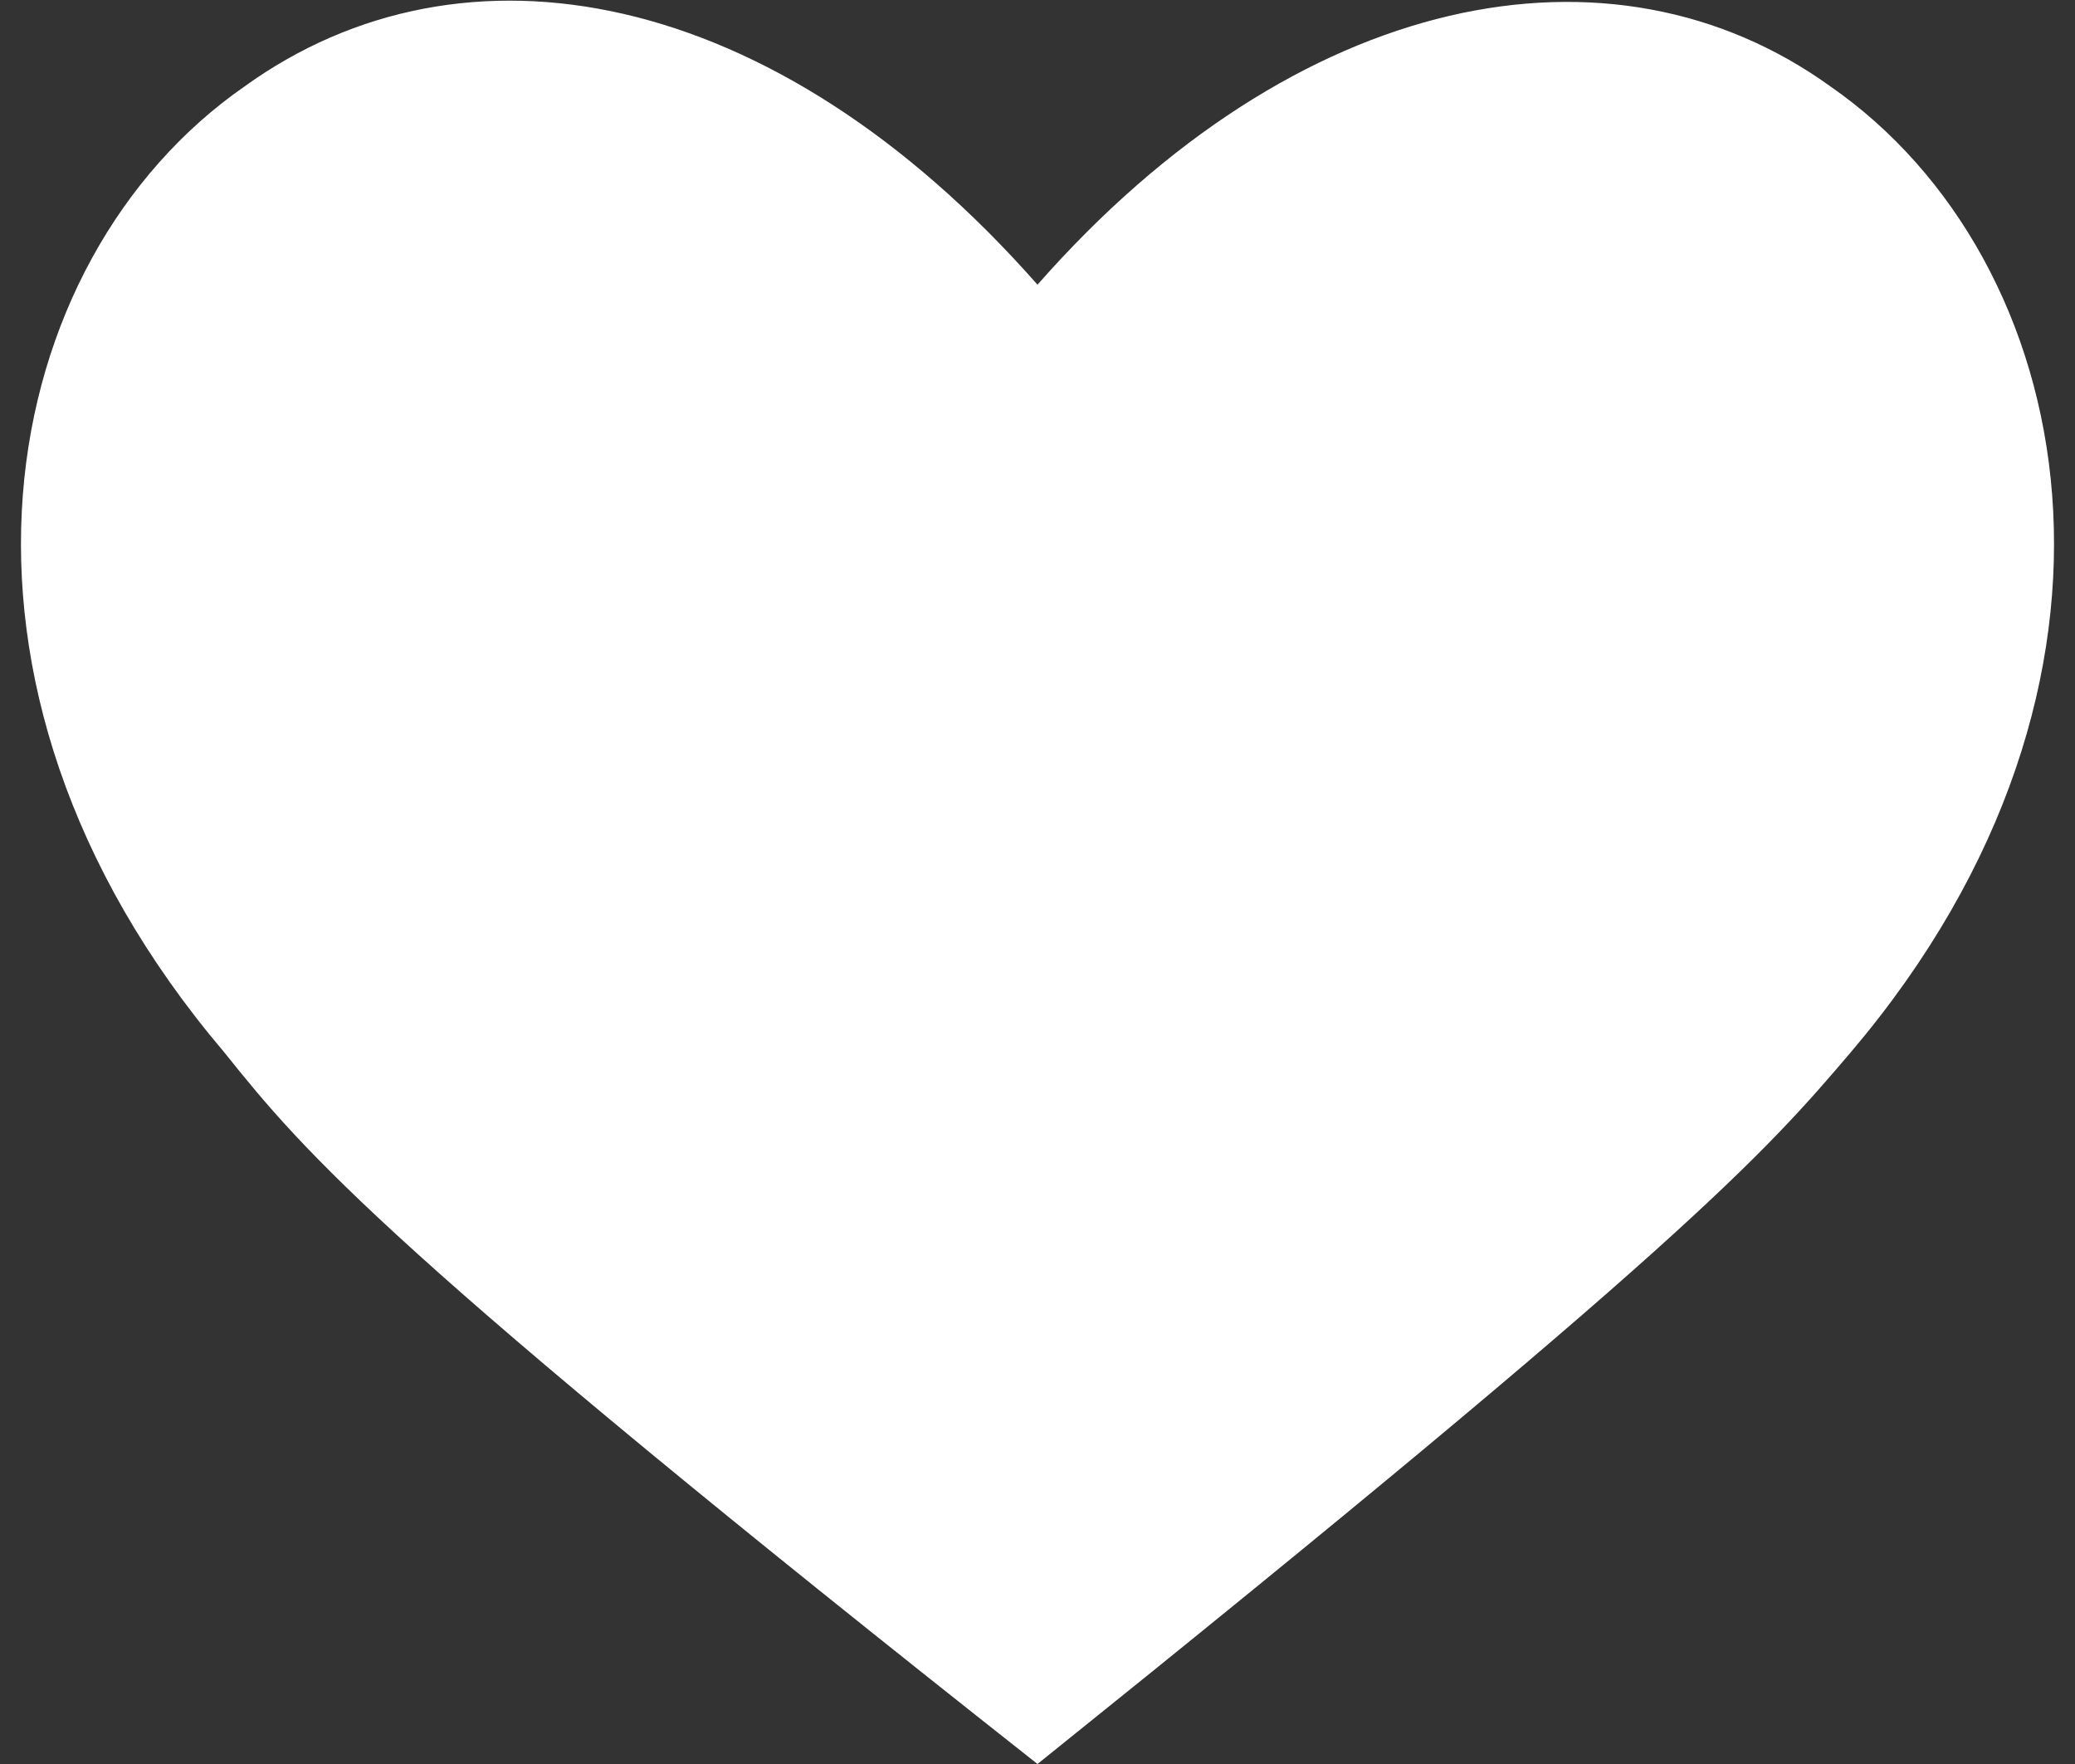 <?xml version="1.0" encoding="utf-8"?>
<!-- Generator: Adobe Illustrator 21.1.0, SVG Export Plug-In . SVG Version: 6.00 Build 0)  -->
<svg xmlns="http://www.w3.org/2000/svg" version="1.1" width="40" height="34"><rect width="100%" height="100%" fill="#333333" stroke="none"/><svg xmlns:xlink="http://www.w3.org/1999/xlink" version="1.1" id="Ebene_1" x="0" y="0" viewBox="0 0 40 34.7" style="enable-background:new 0 0 40 34.7;" xml:space="preserve" width="40" height="34">
<style type="text/css">
	.st0{fill:#FFFFFF;}
</style>
<path class="st0" d="M36,20.7c-1.7,2-3.3,3.8-16,14l0,0l0,0C7.2,24.6,5.6,22.7,4,20.7C-2.2,13.4-0.5,5.1,4.4,1.7  C8.7-1.4,14.8-0.3,20,5.6c5.1-5.8,11.3-7,15.6-3.9C40.5,5.1,42.2,13.4,36,20.7z"/>
</svg></svg>
